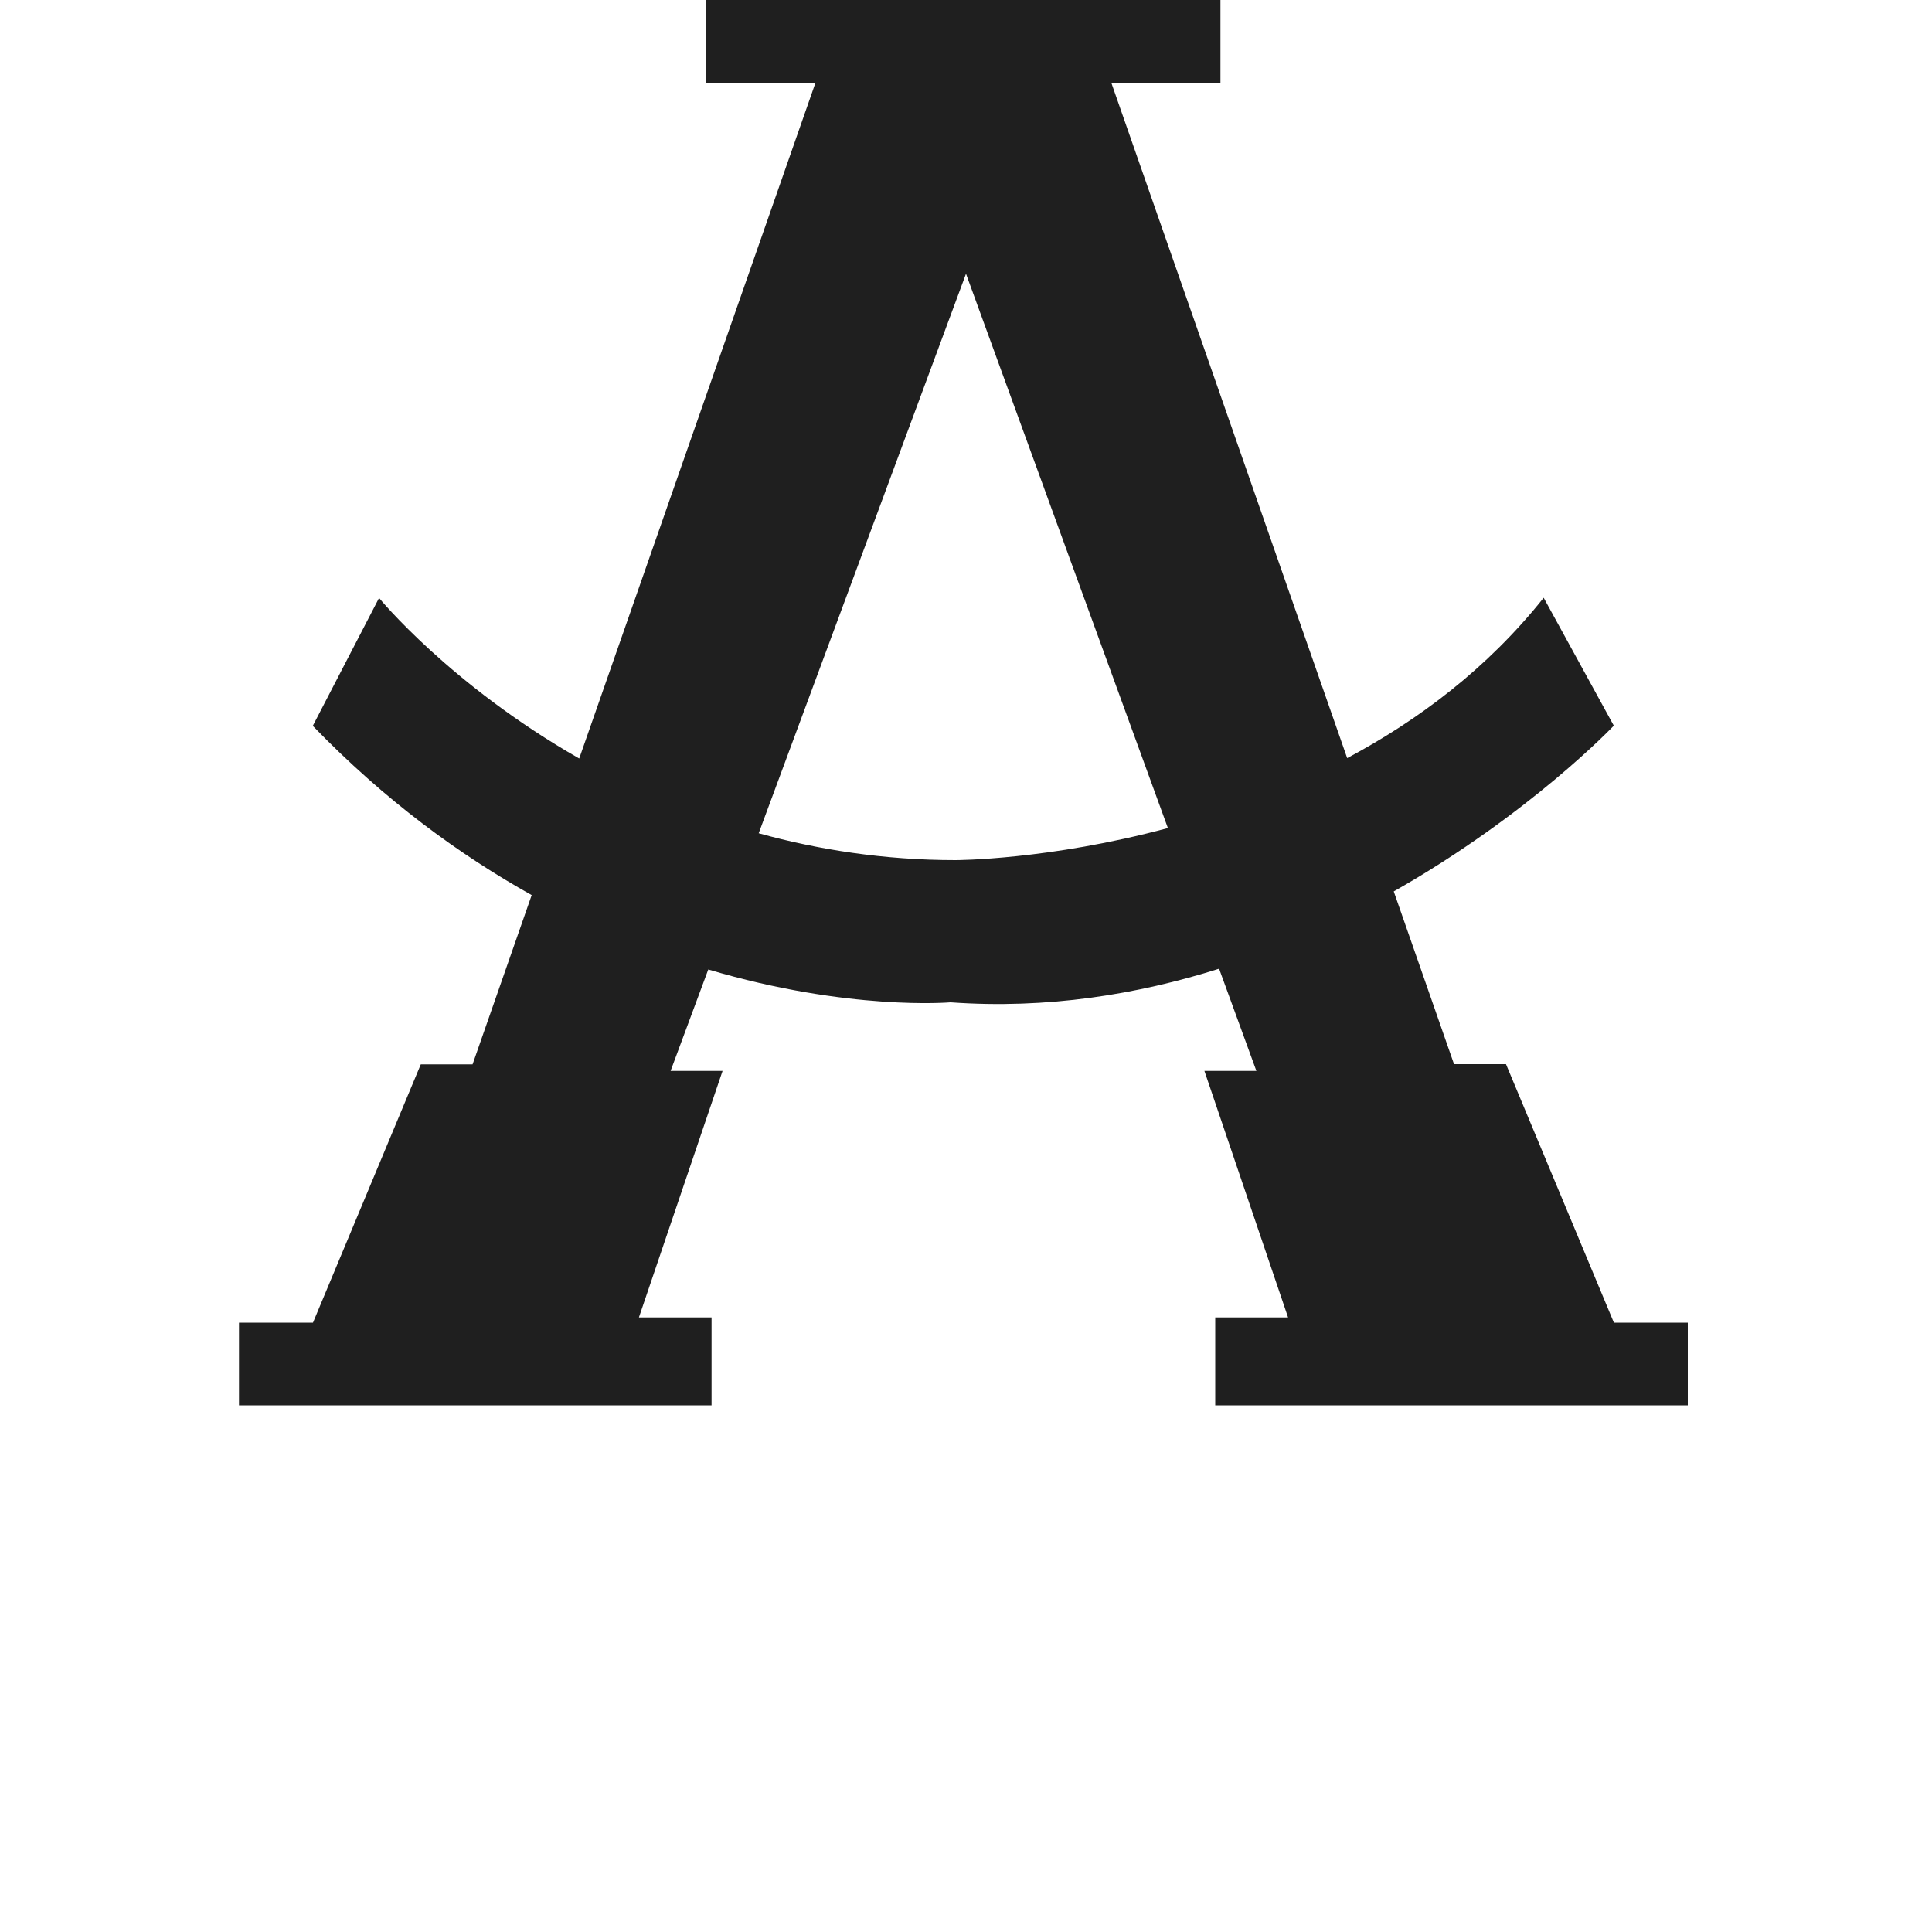 <svg xmlns="http://www.w3.org/2000/svg" viewBox="0 0 100 100">
  <path fill="#1f1f1f" d="M83.53,68.45l-5.58-13.37h-2.69l-3.12-8.94c7.05-4,11.39-8.58,11.39-8.58l-3.63-6.62c-2.93,3.68-6.51,6.35-10.17,8.3
    L57.52,4.28h5.65V0H36.56v4.28h5.65L29.98,39.26c-6.69-3.82-10.36-8.31-10.36-8.31l-3.43,6.62c3.74,3.87,7.61,6.68,11.33,8.76
    l-3.06,8.76h-2.68l-5.58,13.37h-3.83v4.28h24.46v-4.55h-3.76l4.33-12.76h-2.69l1.95-5.25c7.27,2.16,12.54,1.7,12.54,1.7
    c5,0.36,9.69-0.41,13.9-1.74l1.93,5.29h-2.69l4.33,12.76H62.9v4.55h24.46v-4.28H83.53z M49.46,44.52c-3.71,0-7.11-0.54-10.19-1.39
    L50,14.17l10.45,28.69C54.28,44.52,49.46,44.52,49.46,44.52z"/>
</svg>